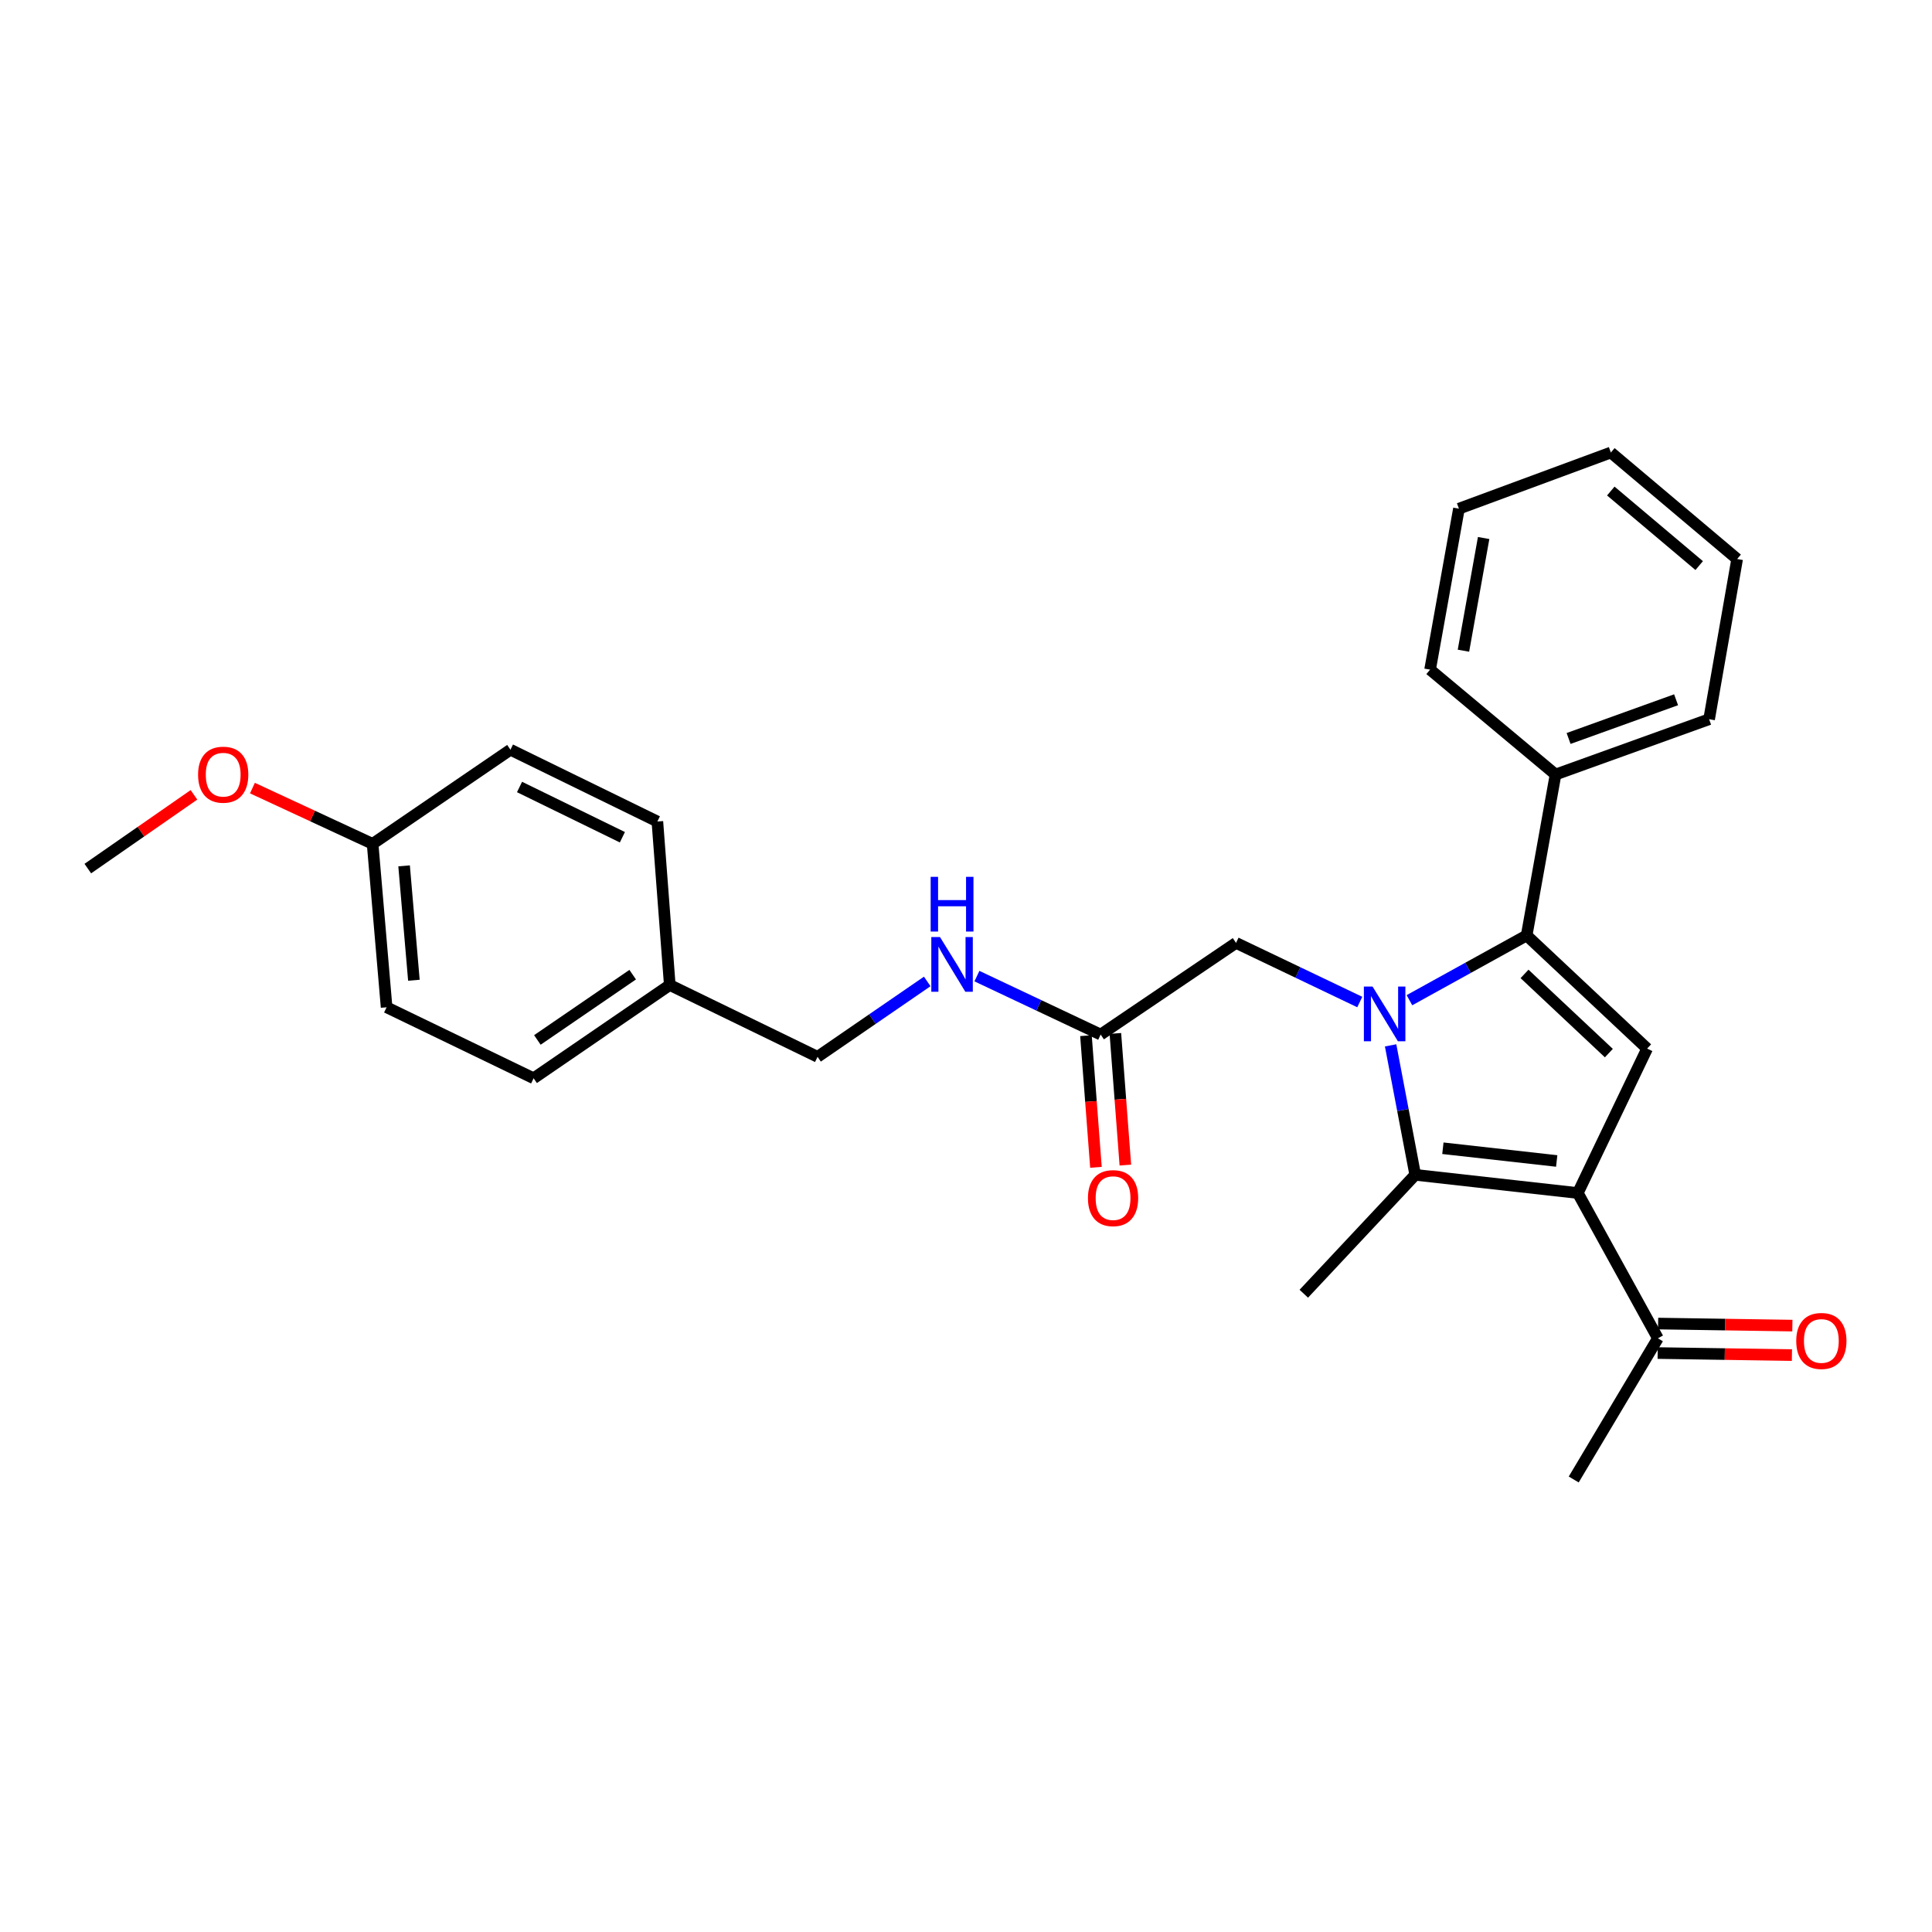<?xml version='1.0' encoding='iso-8859-1'?>
<svg version='1.1' baseProfile='full'
              xmlns='http://www.w3.org/2000/svg'
                      xmlns:rdkit='http://www.rdkit.org/xml'
                      xmlns:xlink='http://www.w3.org/1999/xlink'
                  xml:space='preserve'
width='1000px' height='1000px' viewBox='0 0 1000 1000'>
<!-- END OF HEADER -->
<rect style='opacity:1.0;fill:#FFFFFF;stroke:none' width='1000' height='1000' x='0' y='0'> </rect>
<path class='bond-1' d='M 729.524,517.704 L 759.857,500.943' style='fill:none;fill-rule:evenodd;stroke:#0000FF;stroke-width:6px;stroke-linecap:butt;stroke-linejoin:miter;stroke-opacity:1' />
<path class='bond-1' d='M 759.857,500.943 L 790.19,484.183' style='fill:none;fill-rule:evenodd;stroke:#000000;stroke-width:6px;stroke-linecap:butt;stroke-linejoin:miter;stroke-opacity:1' />
<path class='bond-2' d='M 719.779,541.078 L 726.149,574.584' style='fill:none;fill-rule:evenodd;stroke:#0000FF;stroke-width:6px;stroke-linecap:butt;stroke-linejoin:miter;stroke-opacity:1' />
<path class='bond-2' d='M 726.149,574.584 L 732.519,608.091' style='fill:none;fill-rule:evenodd;stroke:#000000;stroke-width:6px;stroke-linecap:butt;stroke-linejoin:miter;stroke-opacity:1' />
<path class='bond-4' d='M 703.814,518.647 L 671.792,503.345' style='fill:none;fill-rule:evenodd;stroke:#0000FF;stroke-width:6px;stroke-linecap:butt;stroke-linejoin:miter;stroke-opacity:1' />
<path class='bond-4' d='M 671.792,503.345 L 639.77,488.042' style='fill:none;fill-rule:evenodd;stroke:#000000;stroke-width:6px;stroke-linecap:butt;stroke-linejoin:miter;stroke-opacity:1' />
<path class='bond-0' d='M 816.676,617.504 L 732.519,608.091' style='fill:none;fill-rule:evenodd;stroke:#000000;stroke-width:6px;stroke-linecap:butt;stroke-linejoin:miter;stroke-opacity:1' />
<path class='bond-0' d='M 805.749,600.921 L 746.839,594.331' style='fill:none;fill-rule:evenodd;stroke:#000000;stroke-width:6px;stroke-linecap:butt;stroke-linejoin:miter;stroke-opacity:1' />
<path class='bond-5' d='M 816.676,617.504 L 858.123,692.706' style='fill:none;fill-rule:evenodd;stroke:#000000;stroke-width:6px;stroke-linecap:butt;stroke-linejoin:miter;stroke-opacity:1' />
<path class='bond-27' d='M 816.676,617.504 L 852.551,542.744' style='fill:none;fill-rule:evenodd;stroke:#000000;stroke-width:6px;stroke-linecap:butt;stroke-linejoin:miter;stroke-opacity:1' />
<path class='bond-3' d='M 790.19,484.183 L 852.551,542.744' style='fill:none;fill-rule:evenodd;stroke:#000000;stroke-width:6px;stroke-linecap:butt;stroke-linejoin:miter;stroke-opacity:1' />
<path class='bond-3' d='M 789.094,504.095 L 832.746,545.088' style='fill:none;fill-rule:evenodd;stroke:#000000;stroke-width:6px;stroke-linecap:butt;stroke-linejoin:miter;stroke-opacity:1' />
<path class='bond-7' d='M 790.19,484.183 L 805.15,400.891' style='fill:none;fill-rule:evenodd;stroke:#000000;stroke-width:6px;stroke-linecap:butt;stroke-linejoin:miter;stroke-opacity:1' />
<path class='bond-11' d='M 732.519,608.091 L 674.839,669.629' style='fill:none;fill-rule:evenodd;stroke:#000000;stroke-width:6px;stroke-linecap:butt;stroke-linejoin:miter;stroke-opacity:1' />
<path class='bond-6' d='M 639.77,488.042 L 569.7,535.485' style='fill:none;fill-rule:evenodd;stroke:#000000;stroke-width:6px;stroke-linecap:butt;stroke-linejoin:miter;stroke-opacity:1' />
<path class='bond-10' d='M 858.006,700.338 L 892.752,700.867' style='fill:none;fill-rule:evenodd;stroke:#000000;stroke-width:6px;stroke-linecap:butt;stroke-linejoin:miter;stroke-opacity:1' />
<path class='bond-10' d='M 892.752,700.867 L 927.498,701.397' style='fill:none;fill-rule:evenodd;stroke:#FF0000;stroke-width:6px;stroke-linecap:butt;stroke-linejoin:miter;stroke-opacity:1' />
<path class='bond-10' d='M 858.239,685.074 L 892.985,685.603' style='fill:none;fill-rule:evenodd;stroke:#000000;stroke-width:6px;stroke-linecap:butt;stroke-linejoin:miter;stroke-opacity:1' />
<path class='bond-10' d='M 892.985,685.603 L 927.73,686.132' style='fill:none;fill-rule:evenodd;stroke:#FF0000;stroke-width:6px;stroke-linecap:butt;stroke-linejoin:miter;stroke-opacity:1' />
<path class='bond-20' d='M 858.123,692.706 L 814.556,765.778' style='fill:none;fill-rule:evenodd;stroke:#000000;stroke-width:6px;stroke-linecap:butt;stroke-linejoin:miter;stroke-opacity:1' />
<path class='bond-8' d='M 569.7,535.485 L 537.676,520.361' style='fill:none;fill-rule:evenodd;stroke:#000000;stroke-width:6px;stroke-linecap:butt;stroke-linejoin:miter;stroke-opacity:1' />
<path class='bond-8' d='M 537.676,520.361 L 505.652,505.237' style='fill:none;fill-rule:evenodd;stroke:#0000FF;stroke-width:6px;stroke-linecap:butt;stroke-linejoin:miter;stroke-opacity:1' />
<path class='bond-9' d='M 562.089,536.062 L 564.675,570.133' style='fill:none;fill-rule:evenodd;stroke:#000000;stroke-width:6px;stroke-linecap:butt;stroke-linejoin:miter;stroke-opacity:1' />
<path class='bond-9' d='M 564.675,570.133 L 567.261,604.203' style='fill:none;fill-rule:evenodd;stroke:#FF0000;stroke-width:6px;stroke-linecap:butt;stroke-linejoin:miter;stroke-opacity:1' />
<path class='bond-9' d='M 577.311,534.907 L 579.897,568.977' style='fill:none;fill-rule:evenodd;stroke:#000000;stroke-width:6px;stroke-linecap:butt;stroke-linejoin:miter;stroke-opacity:1' />
<path class='bond-9' d='M 579.897,568.977 L 582.483,603.047' style='fill:none;fill-rule:evenodd;stroke:#FF0000;stroke-width:6px;stroke-linecap:butt;stroke-linejoin:miter;stroke-opacity:1' />
<path class='bond-21' d='M 805.15,400.891 L 884.634,372.267' style='fill:none;fill-rule:evenodd;stroke:#000000;stroke-width:6px;stroke-linecap:butt;stroke-linejoin:miter;stroke-opacity:1' />
<path class='bond-21' d='M 811.9,382.234 L 867.539,362.198' style='fill:none;fill-rule:evenodd;stroke:#000000;stroke-width:6px;stroke-linecap:butt;stroke-linejoin:miter;stroke-opacity:1' />
<path class='bond-22' d='M 805.15,400.891 L 740.211,346.604' style='fill:none;fill-rule:evenodd;stroke:#000000;stroke-width:6px;stroke-linecap:butt;stroke-linejoin:miter;stroke-opacity:1' />
<path class='bond-12' d='M 479.934,507.993 L 451.549,527.502' style='fill:none;fill-rule:evenodd;stroke:#0000FF;stroke-width:6px;stroke-linecap:butt;stroke-linejoin:miter;stroke-opacity:1' />
<path class='bond-12' d='M 451.549,527.502 L 423.165,547.01' style='fill:none;fill-rule:evenodd;stroke:#000000;stroke-width:6px;stroke-linecap:butt;stroke-linejoin:miter;stroke-opacity:1' />
<path class='bond-13' d='M 423.165,547.01 L 346.675,509.838' style='fill:none;fill-rule:evenodd;stroke:#000000;stroke-width:6px;stroke-linecap:butt;stroke-linejoin:miter;stroke-opacity:1' />
<path class='bond-15' d='M 346.675,509.838 L 340.255,425.214' style='fill:none;fill-rule:evenodd;stroke:#000000;stroke-width:6px;stroke-linecap:butt;stroke-linejoin:miter;stroke-opacity:1' />
<path class='bond-16' d='M 346.675,509.838 L 276.198,558.112' style='fill:none;fill-rule:evenodd;stroke:#000000;stroke-width:6px;stroke-linecap:butt;stroke-linejoin:miter;stroke-opacity:1' />
<path class='bond-16' d='M 327.476,504.484 L 278.142,538.276' style='fill:none;fill-rule:evenodd;stroke:#000000;stroke-width:6px;stroke-linecap:butt;stroke-linejoin:miter;stroke-opacity:1' />
<path class='bond-14' d='M 192.863,436.782 L 200.106,521.364' style='fill:none;fill-rule:evenodd;stroke:#000000;stroke-width:6px;stroke-linecap:butt;stroke-linejoin:miter;stroke-opacity:1' />
<path class='bond-14' d='M 209.16,448.167 L 214.23,507.374' style='fill:none;fill-rule:evenodd;stroke:#000000;stroke-width:6px;stroke-linecap:butt;stroke-linejoin:miter;stroke-opacity:1' />
<path class='bond-19' d='M 192.863,436.782 L 161.76,422.348' style='fill:none;fill-rule:evenodd;stroke:#000000;stroke-width:6px;stroke-linecap:butt;stroke-linejoin:miter;stroke-opacity:1' />
<path class='bond-19' d='M 161.76,422.348 L 130.656,407.913' style='fill:none;fill-rule:evenodd;stroke:#FF0000;stroke-width:6px;stroke-linecap:butt;stroke-linejoin:miter;stroke-opacity:1' />
<path class='bond-29' d='M 192.863,436.782 L 264.205,388.051' style='fill:none;fill-rule:evenodd;stroke:#000000;stroke-width:6px;stroke-linecap:butt;stroke-linejoin:miter;stroke-opacity:1' />
<path class='bond-18' d='M 340.255,425.214 L 264.205,388.051' style='fill:none;fill-rule:evenodd;stroke:#000000;stroke-width:6px;stroke-linecap:butt;stroke-linejoin:miter;stroke-opacity:1' />
<path class='bond-18' d='M 322.145,433.356 L 268.91,407.341' style='fill:none;fill-rule:evenodd;stroke:#000000;stroke-width:6px;stroke-linecap:butt;stroke-linejoin:miter;stroke-opacity:1' />
<path class='bond-17' d='M 276.198,558.112 L 200.106,521.364' style='fill:none;fill-rule:evenodd;stroke:#000000;stroke-width:6px;stroke-linecap:butt;stroke-linejoin:miter;stroke-opacity:1' />
<path class='bond-23' d='M 100.392,411.406 L 72.923,430.493' style='fill:none;fill-rule:evenodd;stroke:#FF0000;stroke-width:6px;stroke-linecap:butt;stroke-linejoin:miter;stroke-opacity:1' />
<path class='bond-23' d='M 72.923,430.493 L 45.455,449.58' style='fill:none;fill-rule:evenodd;stroke:#000000;stroke-width:6px;stroke-linecap:butt;stroke-linejoin:miter;stroke-opacity:1' />
<path class='bond-24' d='M 884.634,372.267 L 899.145,289.348' style='fill:none;fill-rule:evenodd;stroke:#000000;stroke-width:6px;stroke-linecap:butt;stroke-linejoin:miter;stroke-opacity:1' />
<path class='bond-25' d='M 740.211,346.604 L 755.146,263.286' style='fill:none;fill-rule:evenodd;stroke:#000000;stroke-width:6px;stroke-linecap:butt;stroke-linejoin:miter;stroke-opacity:1' />
<path class='bond-25' d='M 757.478,336.8 L 767.932,278.477' style='fill:none;fill-rule:evenodd;stroke:#000000;stroke-width:6px;stroke-linecap:butt;stroke-linejoin:miter;stroke-opacity:1' />
<path class='bond-28' d='M 899.145,289.348 L 833.782,234.222' style='fill:none;fill-rule:evenodd;stroke:#000000;stroke-width:6px;stroke-linecap:butt;stroke-linejoin:miter;stroke-opacity:1' />
<path class='bond-28' d='M 879.499,292.749 L 833.745,254.16' style='fill:none;fill-rule:evenodd;stroke:#000000;stroke-width:6px;stroke-linecap:butt;stroke-linejoin:miter;stroke-opacity:1' />
<path class='bond-26' d='M 755.146,263.286 L 833.782,234.222' style='fill:none;fill-rule:evenodd;stroke:#000000;stroke-width:6px;stroke-linecap:butt;stroke-linejoin:miter;stroke-opacity:1' />
<path  class='atom-0' d='M 710.425 510.638
L 719.705 525.638
Q 720.625 527.118, 722.105 529.798
Q 723.585 532.478, 723.665 532.638
L 723.665 510.638
L 727.425 510.638
L 727.425 538.958
L 723.545 538.958
L 713.585 522.558
Q 712.425 520.638, 711.185 518.438
Q 709.985 516.238, 709.625 515.558
L 709.625 538.958
L 705.945 538.958
L 705.945 510.638
L 710.425 510.638
' fill='#0000FF'/>
<path  class='atom-9' d='M 486.526 485
L 495.806 500
Q 496.726 501.48, 498.206 504.16
Q 499.686 506.84, 499.766 507
L 499.766 485
L 503.526 485
L 503.526 513.32
L 499.646 513.32
L 489.686 496.92
Q 488.526 495, 487.286 492.8
Q 486.086 490.6, 485.726 489.92
L 485.726 513.32
L 482.046 513.32
L 482.046 485
L 486.526 485
' fill='#0000FF'/>
<path  class='atom-9' d='M 481.706 453.848
L 485.546 453.848
L 485.546 465.888
L 500.026 465.888
L 500.026 453.848
L 503.866 453.848
L 503.866 482.168
L 500.026 482.168
L 500.026 469.088
L 485.546 469.088
L 485.546 482.168
L 481.706 482.168
L 481.706 453.848
' fill='#0000FF'/>
<path  class='atom-10' d='M 563.12 620.146
Q 563.12 613.346, 566.48 609.546
Q 569.84 605.746, 576.12 605.746
Q 582.4 605.746, 585.76 609.546
Q 589.12 613.346, 589.12 620.146
Q 589.12 627.026, 585.72 630.946
Q 582.32 634.826, 576.12 634.826
Q 569.88 634.826, 566.48 630.946
Q 563.12 627.066, 563.12 620.146
M 576.12 631.626
Q 580.44 631.626, 582.76 628.746
Q 585.12 625.826, 585.12 620.146
Q 585.12 614.586, 582.76 611.786
Q 580.44 608.946, 576.12 608.946
Q 571.8 608.946, 569.44 611.746
Q 567.12 614.546, 567.12 620.146
Q 567.12 625.866, 569.44 628.746
Q 571.8 631.626, 576.12 631.626
' fill='#FF0000'/>
<path  class='atom-11' d='M 929.729 694.075
Q 929.729 687.275, 933.089 683.475
Q 936.449 679.675, 942.729 679.675
Q 949.009 679.675, 952.369 683.475
Q 955.729 687.275, 955.729 694.075
Q 955.729 700.955, 952.329 704.875
Q 948.929 708.755, 942.729 708.755
Q 936.489 708.755, 933.089 704.875
Q 929.729 700.995, 929.729 694.075
M 942.729 705.555
Q 947.049 705.555, 949.369 702.675
Q 951.729 699.755, 951.729 694.075
Q 951.729 688.515, 949.369 685.715
Q 947.049 682.875, 942.729 682.875
Q 938.409 682.875, 936.049 685.675
Q 933.729 688.475, 933.729 694.075
Q 933.729 699.795, 936.049 702.675
Q 938.409 705.555, 942.729 705.555
' fill='#FF0000'/>
<path  class='atom-20' d='M 102.525 400.971
Q 102.525 394.171, 105.885 390.371
Q 109.245 386.571, 115.525 386.571
Q 121.805 386.571, 125.165 390.371
Q 128.525 394.171, 128.525 400.971
Q 128.525 407.851, 125.125 411.771
Q 121.725 415.651, 115.525 415.651
Q 109.285 415.651, 105.885 411.771
Q 102.525 407.891, 102.525 400.971
M 115.525 412.451
Q 119.845 412.451, 122.165 409.571
Q 124.525 406.651, 124.525 400.971
Q 124.525 395.411, 122.165 392.611
Q 119.845 389.771, 115.525 389.771
Q 111.205 389.771, 108.845 392.571
Q 106.525 395.371, 106.525 400.971
Q 106.525 406.691, 108.845 409.571
Q 111.205 412.451, 115.525 412.451
' fill='#FF0000'/>
</svg>
